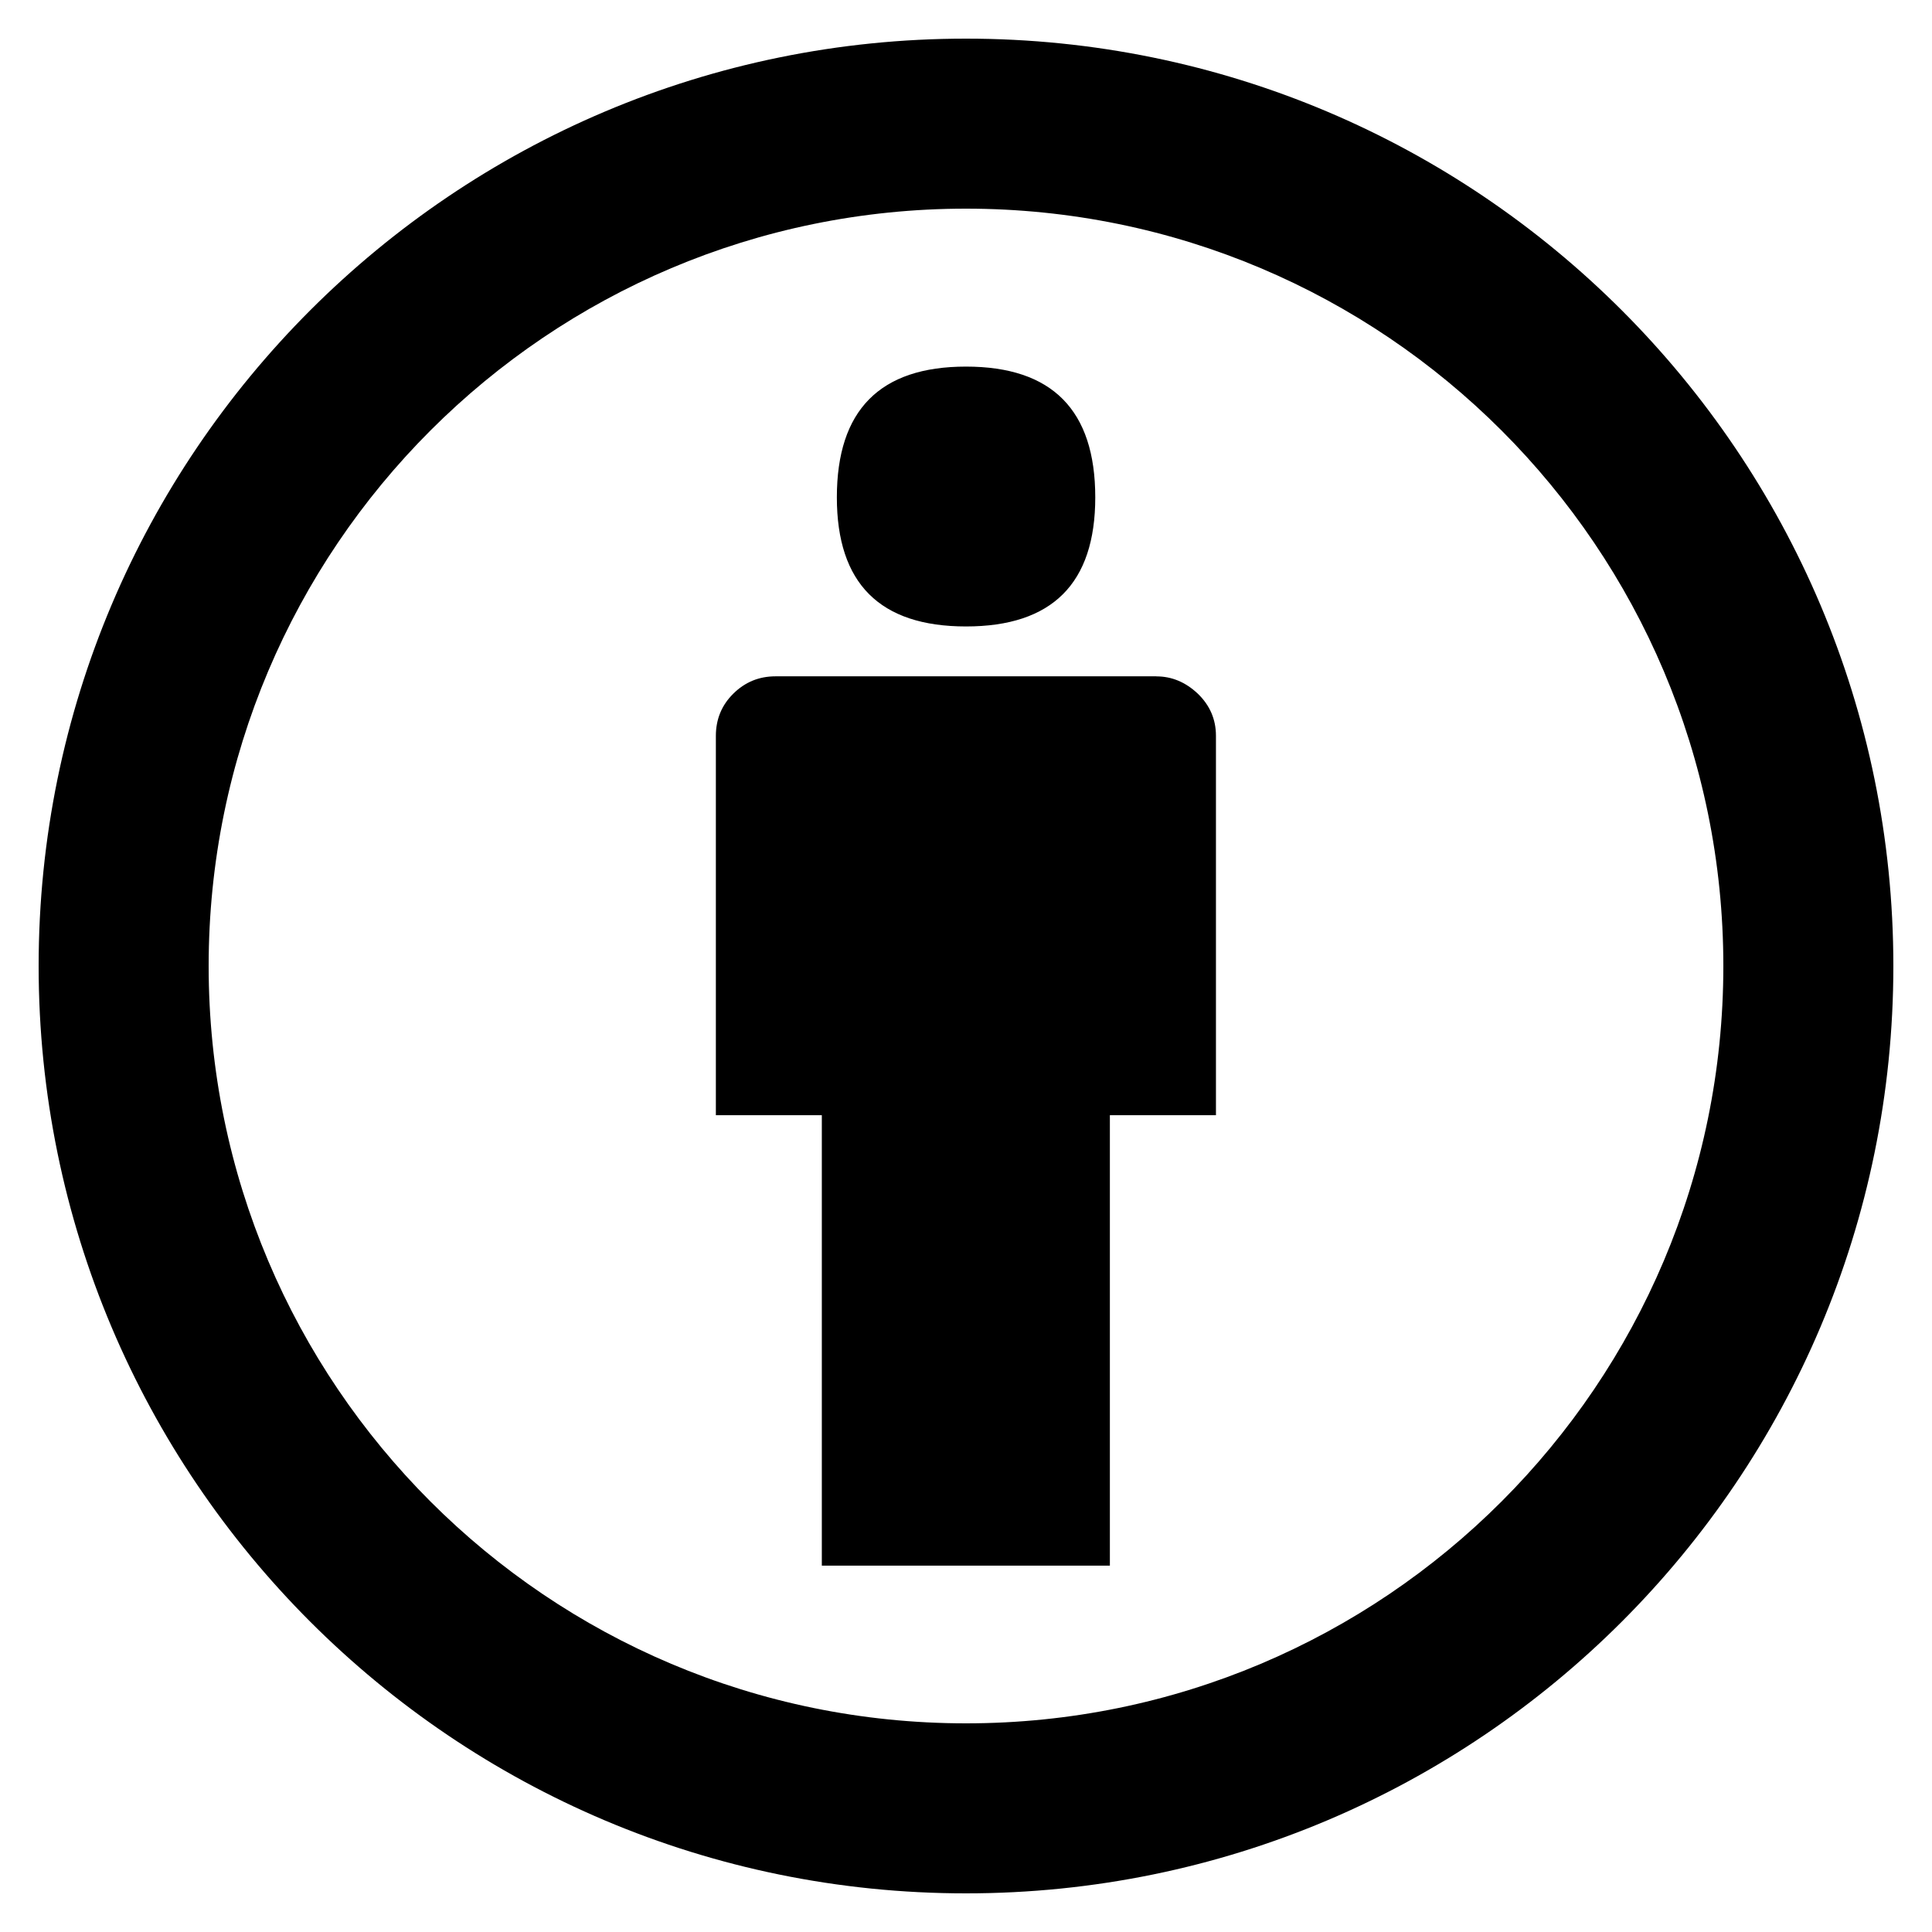<?xml version="1.0" encoding="utf-8"?>
<!DOCTYPE svg PUBLIC "-//W3C//DTD SVG 1.1//EN" "http://www.w3.org/Graphics/SVG/1.1/DTD/svg11.dtd">
<svg version="1.1" xmlns="http://www.w3.org/2000/svg" xmlns:xlink="http://www.w3.org/1999/xlink" width="32" height="32" viewBox="0 0 32 32">

	<path d="M16 10.376c1.427 0 2.141-0.712 2.141-2.138 0-1.445-0.714-2.166-2.141-2.166s-2.139 0.722-2.139 2.166c0 1.426 0.712 2.138 2.139 2.138zM19.155 11.202h-6.309c-0.275 0-0.507 0.096-0.701 0.288s-0.288 0.426-0.288 0.699v6.282h1.755v7.461h4.771v-7.461h1.757v-6.283c0-0.274-0.101-0.506-0.301-0.699-0.202-0.19-0.429-0.286-0.685-0.286zM16 0.64c-8.483 0-15.36 6.877-15.36 15.36s6.877 15.36 15.36 15.36 15.36-6.877 15.36-15.36-6.877-15.36-15.36-15.36zM16 28.544c-6.928 0-12.544-5.616-12.544-12.544s5.616-12.544 12.544-12.544 12.544 5.616 12.544 12.544-5.616 12.544-12.544 12.544z"></path>
</svg>
